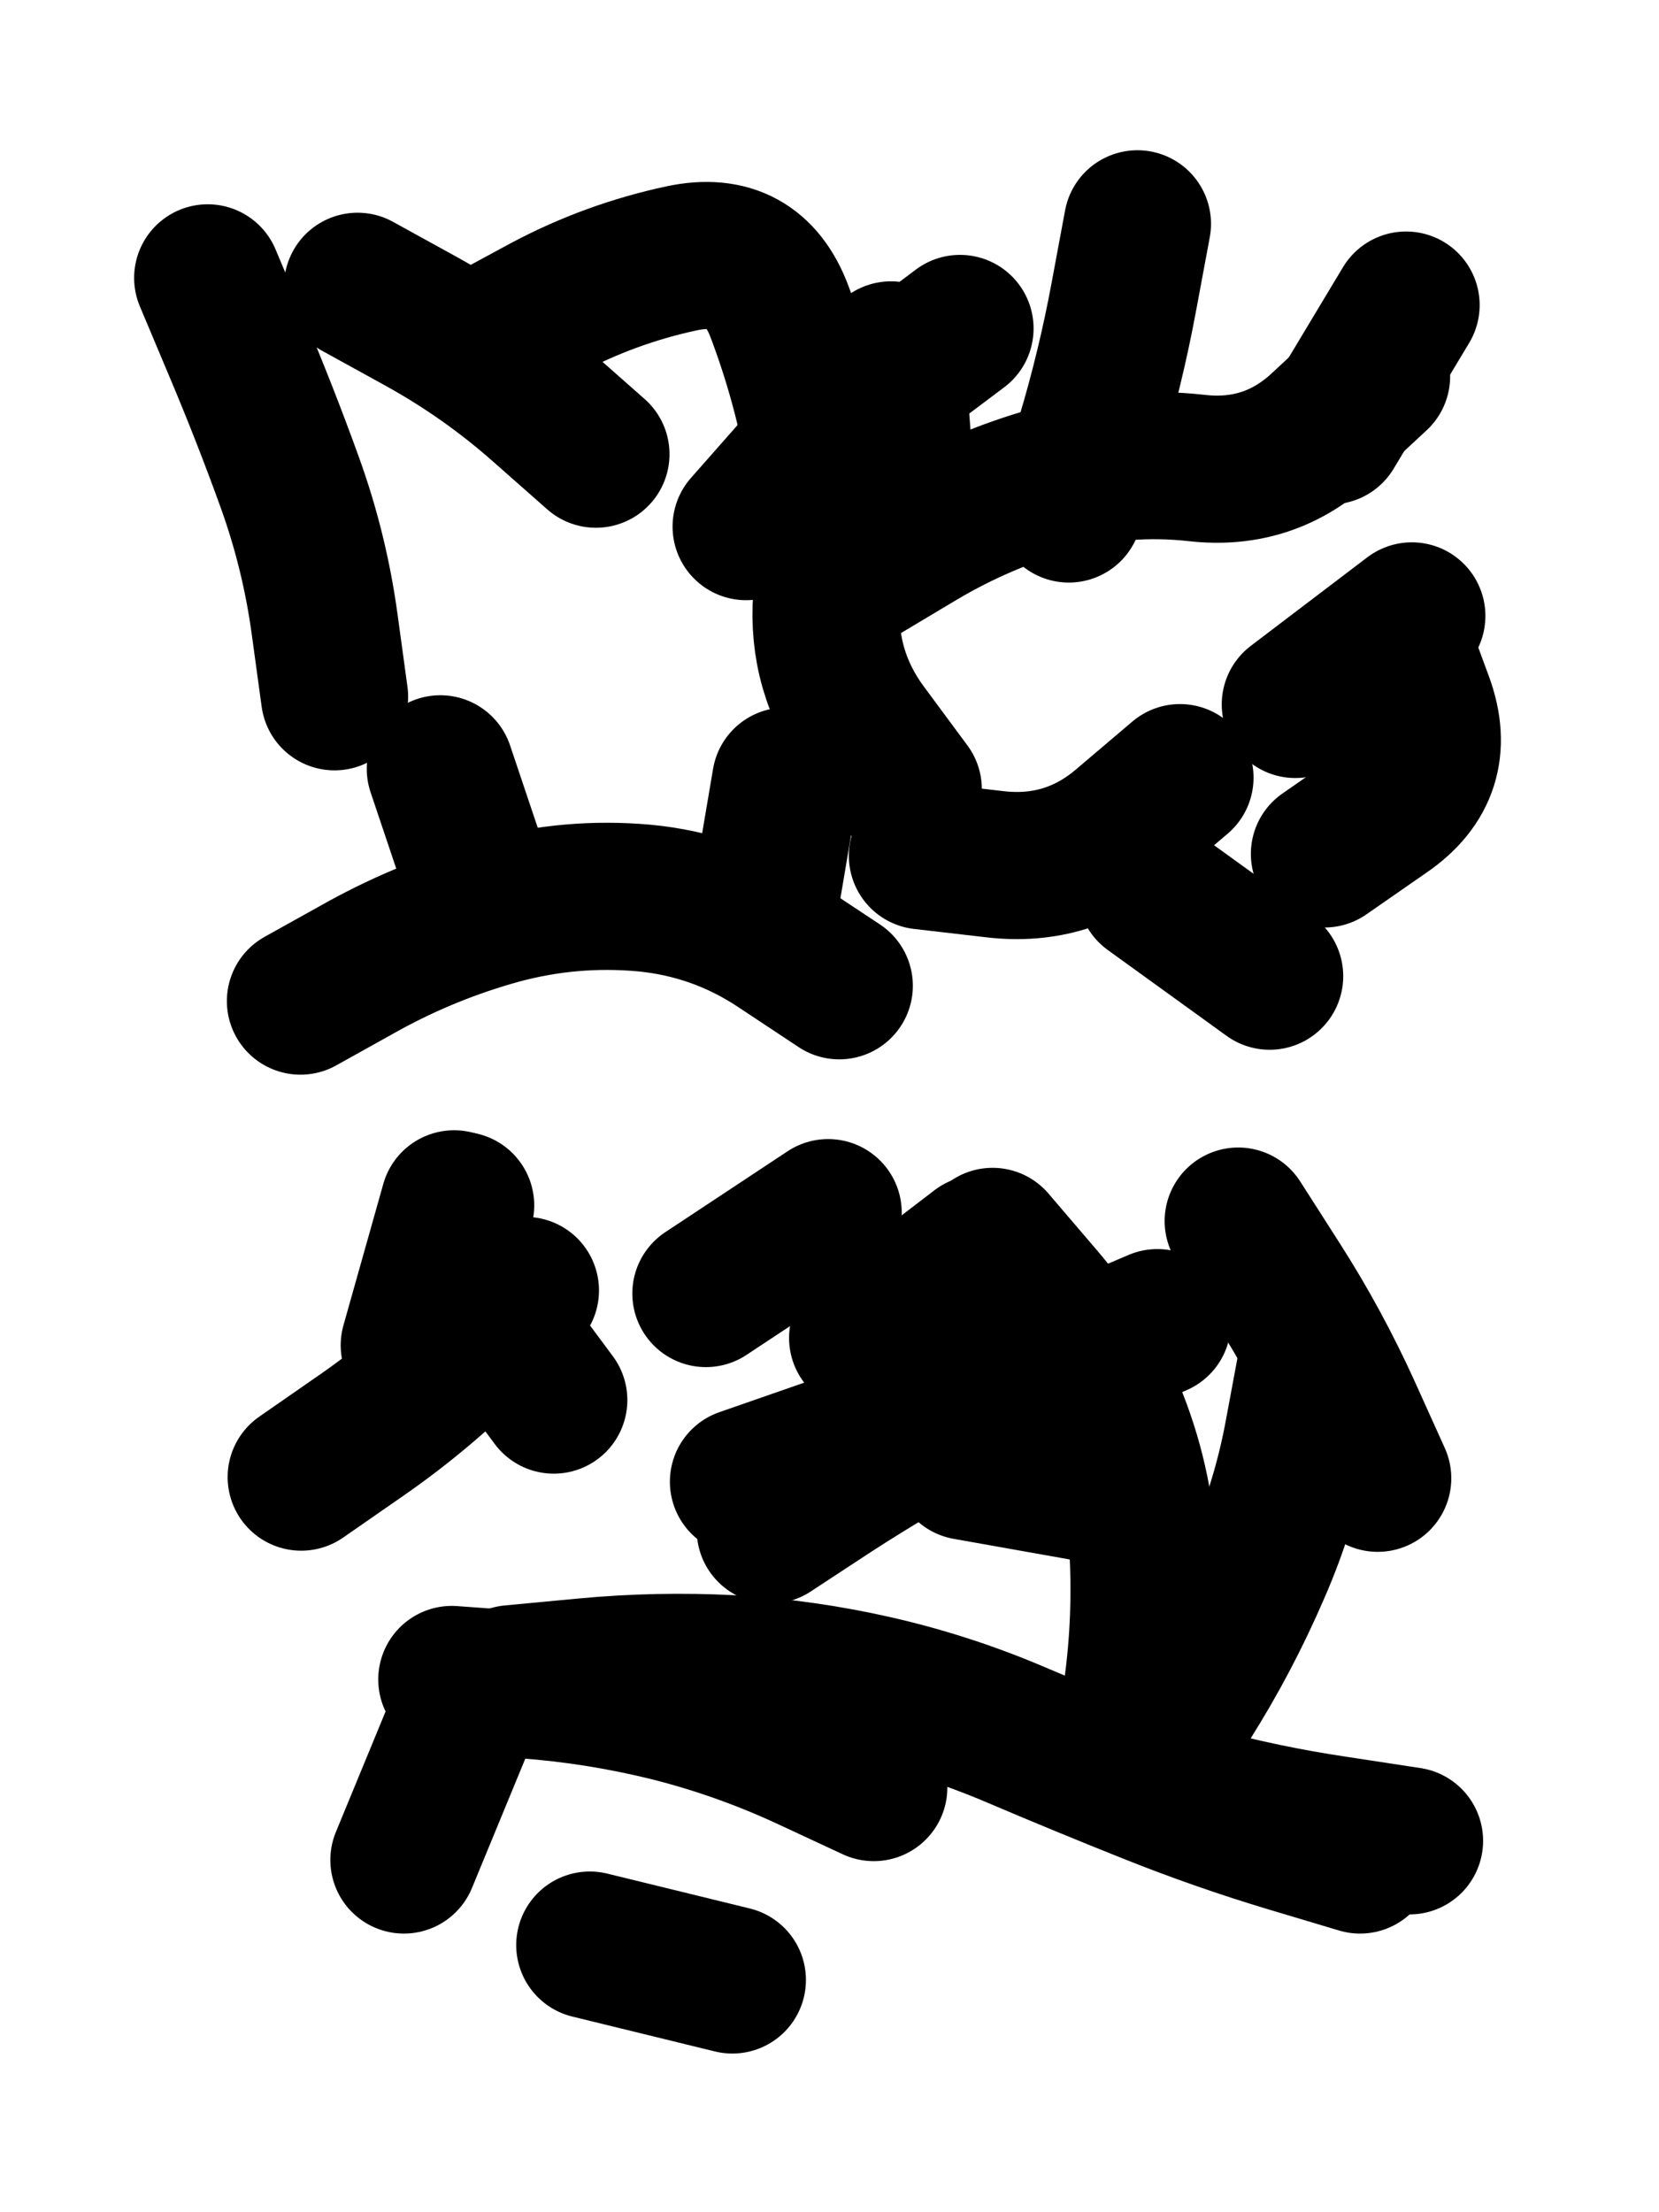 <svg xmlns="http://www.w3.org/2000/svg" viewBox="0 0 4329 5772"><title>Infinite Scribble #3832</title><defs><filter id="piece_3832_3_4_filter" x="-100" y="-100" width="4529" height="5972" filterUnits="userSpaceOnUse"><feGaussianBlur in="SourceGraphic" result="lineShape_1" stdDeviation="19200e-3"/><feColorMatrix in="lineShape_1" result="lineShape" type="matrix" values="1 0 0 0 0  0 1 0 0 0  0 0 1 0 0  0 0 0 23040e-3 -11520e-3"/><feGaussianBlur in="lineShape" result="shrank_blurred" stdDeviation="16400e-3"/><feColorMatrix in="shrank_blurred" result="shrank" type="matrix" values="1 0 0 0 0 0 1 0 0 0 0 0 1 0 0 0 0 0 16520e-3 -11520e-3"/><feColorMatrix in="lineShape" result="border_filled" type="matrix" values="0.5 0 0 0 -0.15  0 0.5 0 0 -0.15  0 0 0.5 0 -0.15  0 0 0 1 0"/><feComposite in="border_filled" in2="shrank" result="border" operator="out"/><feColorMatrix in="lineShape" result="adjustedColor" type="matrix" values="0.95 0 0 0 -0.05  0 0.95 0 0 -0.05  0 0 0.95 0 -0.05  0 0 0 1 0"/><feMorphology in="lineShape" result="frost1_shrink" operator="erode" radius="38400e-3"/><feColorMatrix in="frost1_shrink" result="frost1" type="matrix" values="2 0 0 0 0.05  0 2 0 0 0.05  0 0 2 0 0.05  0 0 0 0.5 0"/><feMorphology in="lineShape" result="frost2_shrink" operator="erode" radius="115200e-3"/><feColorMatrix in="frost2_shrink" result="frost2" type="matrix" values="2 0 0 0 0.35  0 2 0 0 0.35  0 0 2 0 0.35  0 0 0 0.5 0"/><feMerge result="shapes_linestyle_colors"><feMergeNode in="frost1"/><feMergeNode in="frost2"/></feMerge><feTurbulence result="shapes_linestyle_linestyle_turbulence" type="turbulence" baseFrequency="78e-3" numOctaves="2"/><feDisplacementMap in="shapes_linestyle_colors" in2="shapes_linestyle_linestyle_turbulence" result="frost" scale="-256000e-3" xChannelSelector="R" yChannelSelector="G"/><feMerge result="shapes_linestyle"><feMergeNode in="adjustedColor"/><feMergeNode in="frost"/></feMerge><feComposite in="shapes_linestyle" in2="shrank" result="shapes_linestyle_cropped" operator="atop"/><feComposite in="border" in2="shapes_linestyle_cropped" result="shapes" operator="over"/></filter><filter id="piece_3832_3_4_shadow" x="-100" y="-100" width="4529" height="5972" filterUnits="userSpaceOnUse"><feColorMatrix in="SourceGraphic" result="result_blackened" type="matrix" values="0 0 0 0 0  0 0 0 0 0  0 0 0 0 0  0 0 0 0.8 0"/><feGaussianBlur in="result_blackened" result="result_blurred" stdDeviation="115200e-3"/><feComposite in="SourceGraphic" in2="result_blurred" result="result" operator="over"/></filter><filter id="piece_3832_3_4_overall" x="-100" y="-100" width="4529" height="5972" filterUnits="userSpaceOnUse"><feTurbulence result="background_texture_bumps" type="fractalNoise" baseFrequency="34e-3" numOctaves="3"/><feDiffuseLighting in="background_texture_bumps" result="background_texture" surfaceScale="1" diffuseConstant="2" lighting-color="#555"><feDistantLight azimuth="225" elevation="20"/></feDiffuseLighting><feMorphology in="SourceGraphic" result="background_glow_1_thicken" operator="dilate" radius="58400e-3"/><feColorMatrix in="background_glow_1_thicken" result="background_glow_1_thicken_colored" type="matrix" values="1 0 0 0 -0.2  0 1 0 0 -0.2  0 0 1 0 -0.2  0 0 0 0.8 0"/><feGaussianBlur in="background_glow_1_thicken_colored" result="background_glow_1" stdDeviation="584000e-3"/><feMorphology in="SourceGraphic" result="background_glow_2_thicken" operator="dilate" radius="43800e-3"/><feColorMatrix in="background_glow_2_thicken" result="background_glow_2_thicken_colored" type="matrix" values="0 0 0 0 0  0 0 0 0 0  0 0 0 0 0  0 0 0 1 0"/><feGaussianBlur in="background_glow_2_thicken_colored" result="background_glow_2" stdDeviation="58400e-3"/><feComposite in="background_glow_1" in2="background_glow_2" result="background_glow" operator="out"/><feBlend in="background_glow" in2="background_texture" result="background_merged" mode="lighten"/><feColorMatrix in="background_merged" result="background" type="matrix" values="0.2 0 0 0 0  0 0.2 0 0 0  0 0 0.2 0 0  0 0 0 1 0"/></filter><clipPath id="piece_3832_3_4_clip"><rect x="0" y="0" width="4329" height="5772"/></clipPath><g id="layer_4" filter="url(#piece_3832_3_4_filter)" stroke-width="384" stroke-linecap="round" fill="none"><path d="M 873 1818 Q 873 1818 847 1628 Q 821 1438 756 1258 Q 691 1078 616 901 L 542 725 M 2370 2059 Q 2370 2059 2256 1905 Q 2143 1752 2157 1561 Q 2171 1370 2136 1181 Q 2102 993 2034 813 Q 1967 634 1779 674 Q 1592 714 1423 804 L 1255 895 M 2789 1328 Q 2789 1328 2843 1144 Q 2898 961 2933 772 L 2968 584 M 3456 2228 Q 3456 2228 3613 2119 Q 3771 2011 3705 1831 L 3639 1652 M 2190 2572 Q 2190 2572 2030 2466 Q 1871 2361 1680 2343 Q 1489 2326 1304 2376 Q 1119 2427 951 2519 L 784 2612" stroke="hsl(112,100%,52%)"/><path d="M 2590 3239 Q 2590 3239 2714 3384 Q 2839 3529 2908 3707 Q 2978 3886 2984 4077 Q 2991 4269 2960 4458 Q 2929 4647 3114 4696 Q 3299 4746 3488 4774 L 3678 4803 M 786 3854 Q 786 3854 943 3745 Q 1100 3636 1235 3501 L 1371 3367 M 1179 4382 Q 1179 4382 1370 4396 Q 1561 4410 1747 4456 Q 1933 4503 2106 4583 L 2280 4664 M 1539 5075 L 1911 5166 M 1940 3866 L 2302 3740" stroke="hsl(33,100%,54%)"/></g><g id="layer_3" filter="url(#piece_3832_3_4_filter)" stroke-width="384" stroke-linecap="round" fill="none"><path d="M 3003 2323 L 3313 2547 M 1555 1185 Q 1555 1185 1411 1058 Q 1268 932 1100 839 L 933 747 M 3472 1124 L 3669 796 M 1271 2369 L 1149 2006 M 2354 1308 L 2325 926 M 1986 2416 L 2050 2038" stroke="hsl(70,100%,60%)"/><path d="M 1081 3510 L 1185 3141 M 1335 4380 Q 1335 4380 1526 4362 Q 1717 4344 1908 4354 Q 2100 4365 2287 4408 Q 2474 4451 2650 4526 Q 2826 4601 3004 4672 Q 3182 4743 3365 4798 L 3549 4853 M 2522 3826 L 2899 3893 M 3231 3186 Q 3231 3186 3334 3347 Q 3437 3508 3516 3682 L 3595 3857 M 1842 3375 L 2161 3164" stroke="hsl(17,100%,60%)"/></g><g id="layer_2" filter="url(#piece_3832_3_4_filter)" stroke-width="384" stroke-linecap="round" fill="none"><path d="M 2234 1498 Q 2234 1498 2398 1400 Q 2563 1302 2747 1251 Q 2932 1200 3122 1221 Q 3313 1243 3452 1112 L 3592 982 M 2407 2233 Q 2407 2233 2597 2255 Q 2788 2277 2933 2153 L 3079 2029" stroke="hsl(48,100%,67%)"/><path d="M 2251 3491 L 2555 3258 M 3424 3545 Q 3424 3545 3389 3733 Q 3355 3922 3278 4097 Q 3202 4273 3100 4435 L 2999 4597 M 1949 4389 L 2328 4446 M 1445 3653 L 1217 3346 M 1054 4853 L 1200 4499" stroke="hsl(0,100%,65%)"/></g><g id="layer_1" filter="url(#piece_3832_3_4_filter)" stroke-width="384" stroke-linecap="round" fill="none"><path d="M 1947 1374 Q 1947 1374 2073 1231 Q 2200 1088 2352 972 L 2505 857 M 3380 1838 L 3684 1607" stroke="hsl(32,100%,75%)"/><path d="M 2010 3992 Q 2010 3992 2170 3887 Q 2331 3783 2499 3692 Q 2668 3602 2844 3526 L 3020 3451 M 1126 3520 L 1202 3145" stroke="hsl(312,100%,72%)"/></g></defs><g filter="url(#piece_3832_3_4_overall)" clip-path="url(#piece_3832_3_4_clip)"><use href="#layer_4"/><use href="#layer_3"/><use href="#layer_2"/><use href="#layer_1"/></g><g clip-path="url(#piece_3832_3_4_clip)"><use href="#layer_4" filter="url(#piece_3832_3_4_shadow)"/><use href="#layer_3" filter="url(#piece_3832_3_4_shadow)"/><use href="#layer_2" filter="url(#piece_3832_3_4_shadow)"/><use href="#layer_1" filter="url(#piece_3832_3_4_shadow)"/></g></svg>